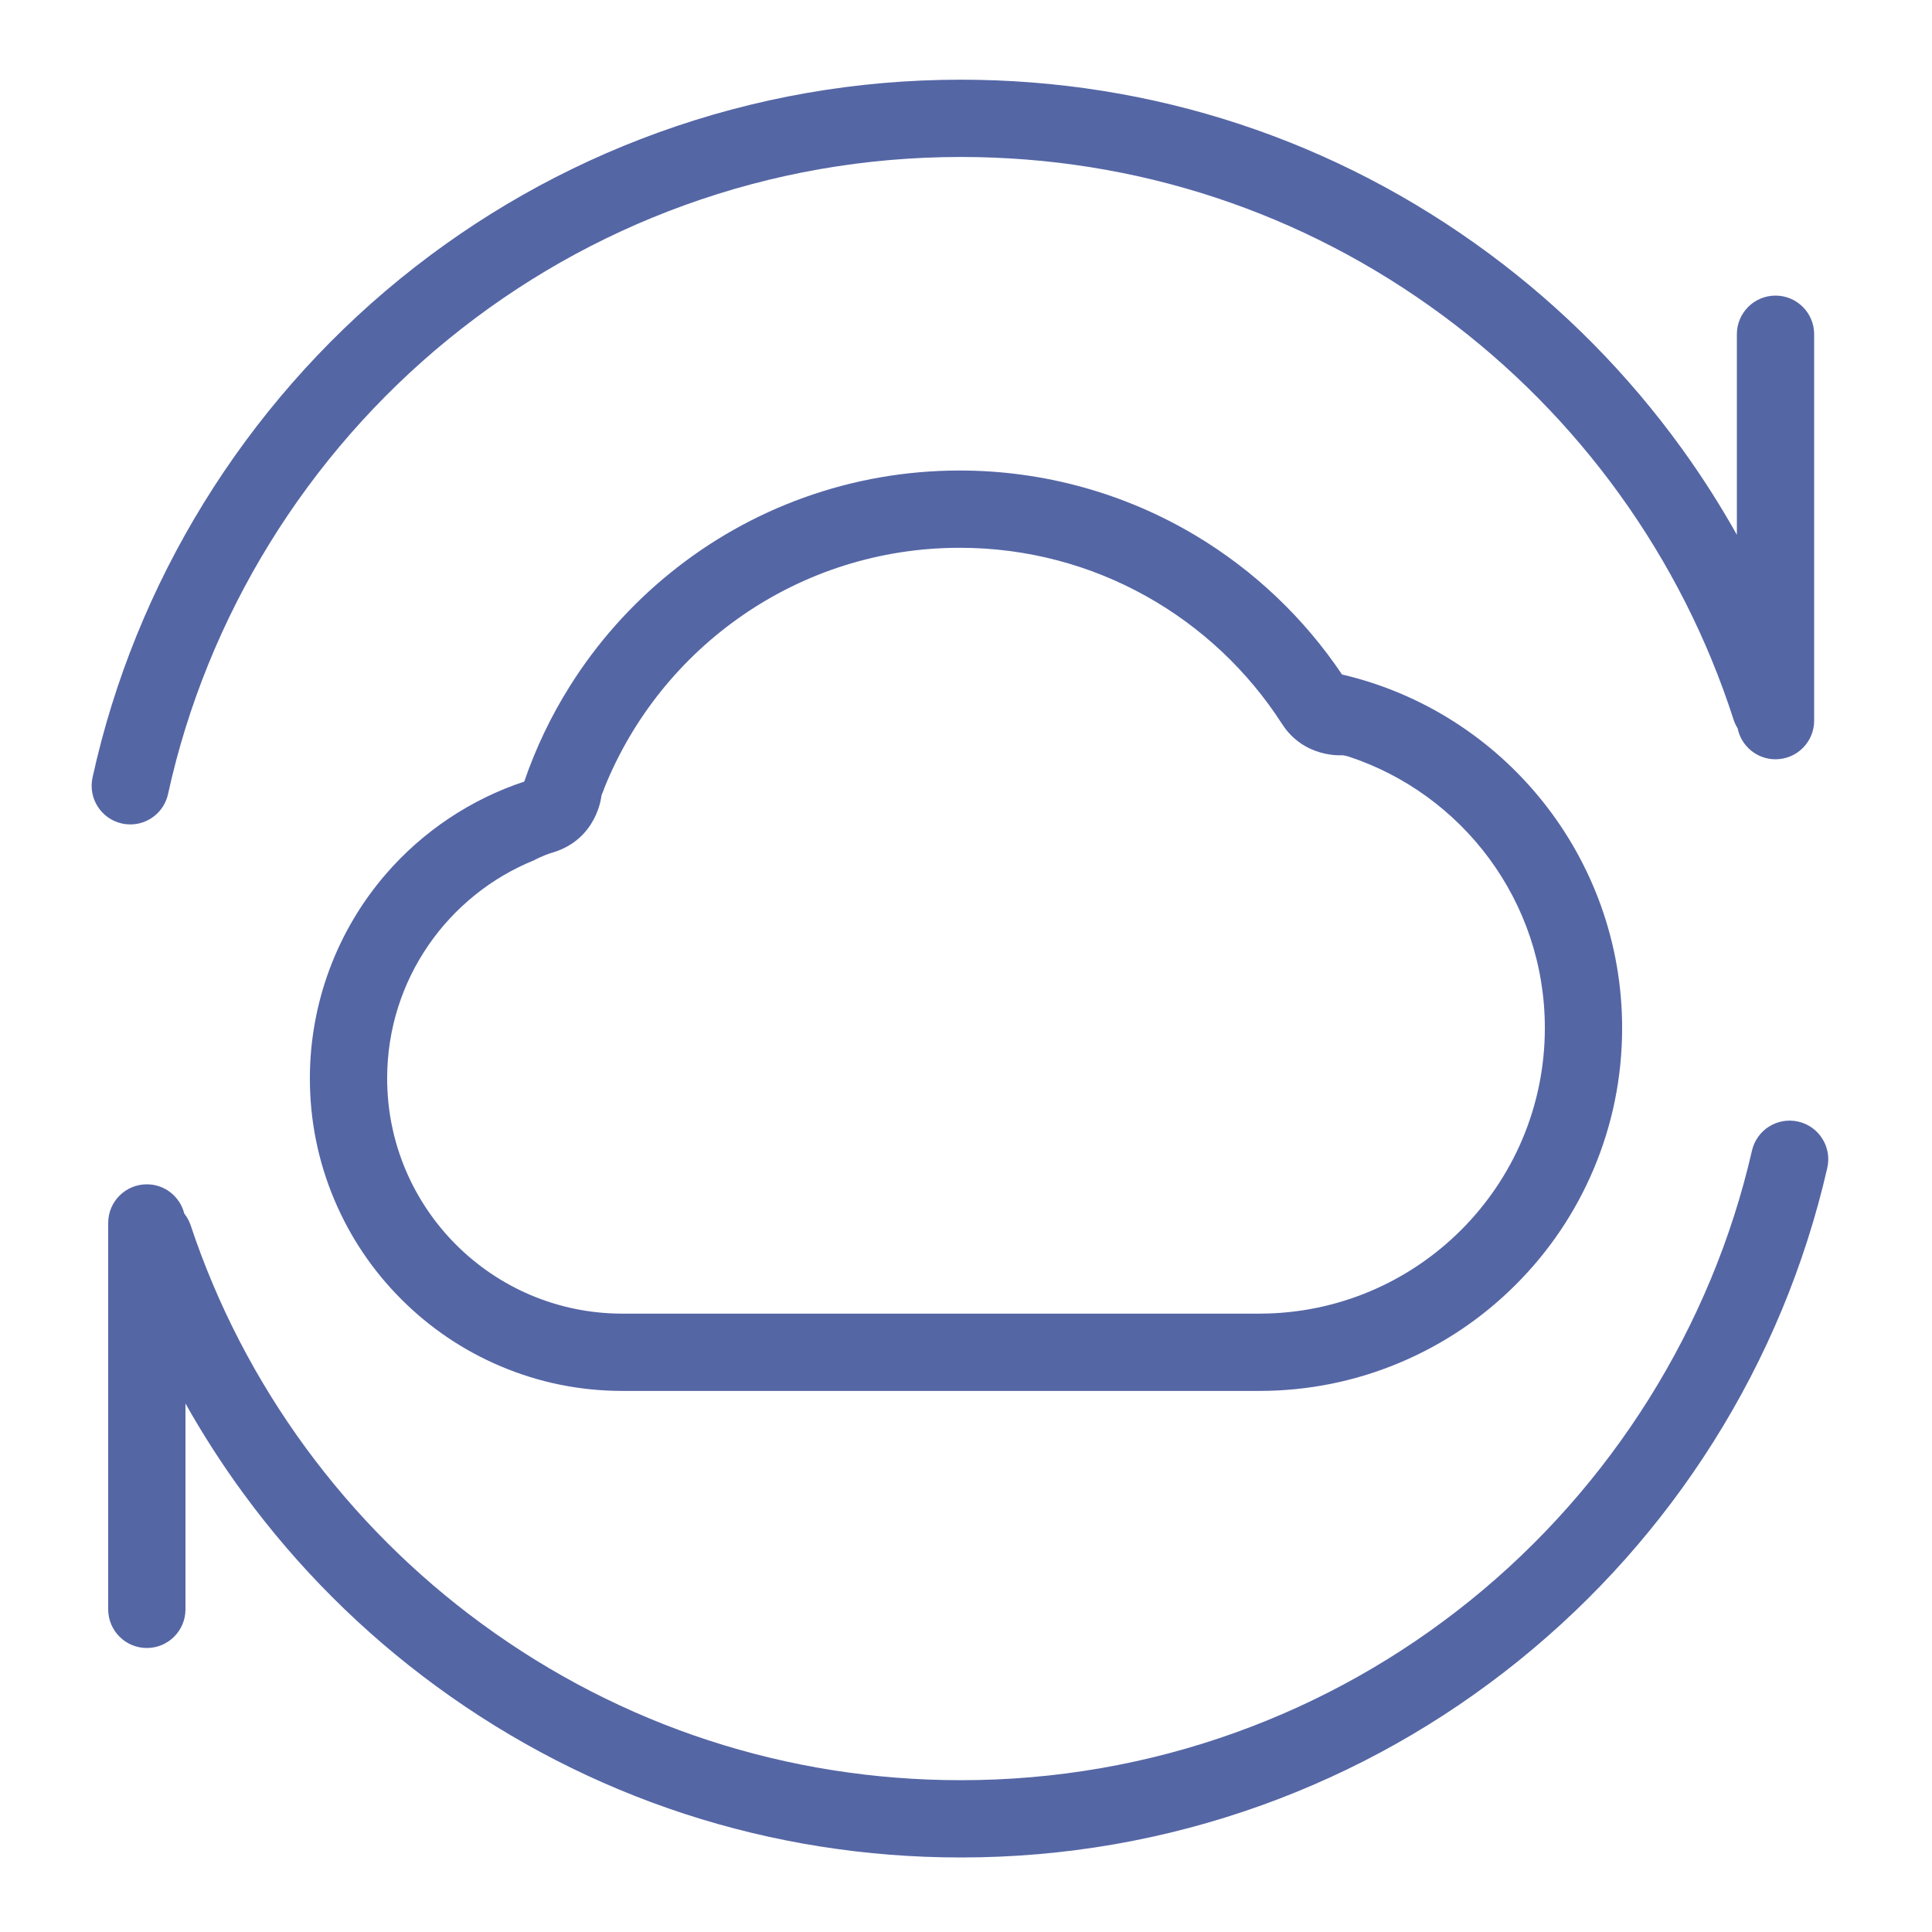 <?xml version="1.0" standalone="no"?><!DOCTYPE svg PUBLIC "-//W3C//DTD SVG 1.1//EN" "http://www.w3.org/Graphics/SVG/1.1/DTD/svg11.dtd"><svg t="1751004065119" class="icon" viewBox="0 0 1024 1024" version="1.1" xmlns="http://www.w3.org/2000/svg" p-id="10673" xmlns:xlink="http://www.w3.org/1999/xlink" width="48" height="48"><path d="M69.077 436.962c9.413 0 17.888-6.529 19.986-16.101 20.653-94.264 73.497-179.941 148.794-241.251 37.547-30.572 79.56-54.397 124.87-70.812 46.886-16.986 96.189-25.599 146.54-25.599 92.877 0 181.3 29.122 255.71 84.217 35.823 26.525 67.215 58.295 93.304 94.428 26.41 36.579 46.781 76.81 60.548 119.577 0.531 1.651 1.272 3.17 2.15 4.577 1.879 9.372 10.151 16.433 20.077 16.433 11.311 0 20.48-9.169 20.48-20.48l0-204.8c0-11.311-9.169-20.48-20.48-20.48s-20.48 9.169-20.48 20.48L920.576 283.454c-8.791-15.692-18.49-30.909-29.086-45.585-28.559-39.556-62.924-74.335-102.139-103.371-81.514-60.356-178.366-92.258-280.084-92.258-55.123 0-109.119 9.436-160.492 28.048C299.134 88.273 253.114 114.367 211.996 147.848 129.547 214.979 71.679 308.824 49.052 412.095c-2.421 11.049 4.573 21.968 15.622 24.389C66.151 436.807 67.625 436.962 69.077 436.962z" fill="#5566A5" p-id="10674"></path><path d="M953.115 594.474c-11.03-2.523-22.01 4.364-24.537 15.389-21.383 93.322-74.453 178.026-149.434 238.511-37.428 30.192-79.243 53.713-124.282 69.91-46.603 16.76-95.588 25.258-145.595 25.258-92.112 0-179.943-28.686-253.999-82.956-35.659-26.132-66.995-57.459-93.139-93.11-26.448-36.068-46.996-75.779-61.073-118.032-0.775-2.328-1.946-4.405-3.385-6.223-2.224-8.904-10.253-15.508-19.847-15.508-11.311 0-20.48 9.169-20.48 20.48l0 204.8c0 11.311 9.169 20.48 20.48 20.48s20.48-9.169 20.48-20.48L98.302 743.895c9.269 16.488 19.538 32.451 30.795 47.801 28.619 39.027 62.923 73.321 101.959 101.927 81.127 59.453 177.33 90.878 278.21 90.878 54.745 0 108.394-9.311 159.456-27.674 49.345-17.746 95.149-43.509 136.138-76.574 40.618-32.764 75.313-71.723 103.122-115.795 28.333-44.901 48.695-93.836 60.521-145.448C971.03 607.986 964.14 597 953.115 594.474z" fill="#5566A5" p-id="10675"></path><path d="M711.301 357.5c-19.999-29.785-46.42-54.957-77.296-73.484-37.758-22.656-81.096-34.632-125.327-34.632-28.382 0-56.208 4.842-82.705 14.391-25.602 9.227-49.352 22.616-70.589 39.795-21.034 17.014-38.987 37.242-53.361 60.122-10.02 15.951-18.102 32.88-24.152 50.561-28.194 9.336-53.604 26.198-73.297 48.962-26.011 30.068-40.335 68.543-40.335 108.339 0 22.346 4.386 44.045 13.036 64.495 8.346 19.731 20.284 37.444 35.486 52.645 15.2 15.2 32.912 27.14 52.645 35.486 20.45 8.65 42.149 13.036 64.495 13.036l337.48 0c25.953 0 51.152-5.092 74.896-15.135 22.914-9.692 43.483-23.557 61.138-41.212 17.655-17.655 31.521-38.225 41.212-61.138 10.042-23.745 15.135-48.943 15.135-74.896C859.761 454.748 797.231 377.55 711.301 357.5zM667.379 696.255c-26.553 0-308.179 0-337.48 0-68.87 0-124.701-55.831-124.701-124.7 0-52.43 32.359-97.296 78.193-115.731l0-0.078c3.774-1.87 7.072-3.223 9.632-3.905 23.612-7.181 25.715-29.899 25.715-29.899 0.297-1.408 1.207-2.813 1.545-4.214 29.975-74.659 103.02-127.385 188.396-127.385 71.696 0 134.696 37.186 170.799 93.315l0.012 0c11.657 18.279 31.877 16.639 31.877 16.639 0.992 0.034 2.032 0.354 3.055 0.582 60.594 19.788 104.378 76.752 104.378 143.955C818.801 628.462 751.007 696.255 667.379 696.255z" fill="#5566A5" p-id="10676"></path></svg>